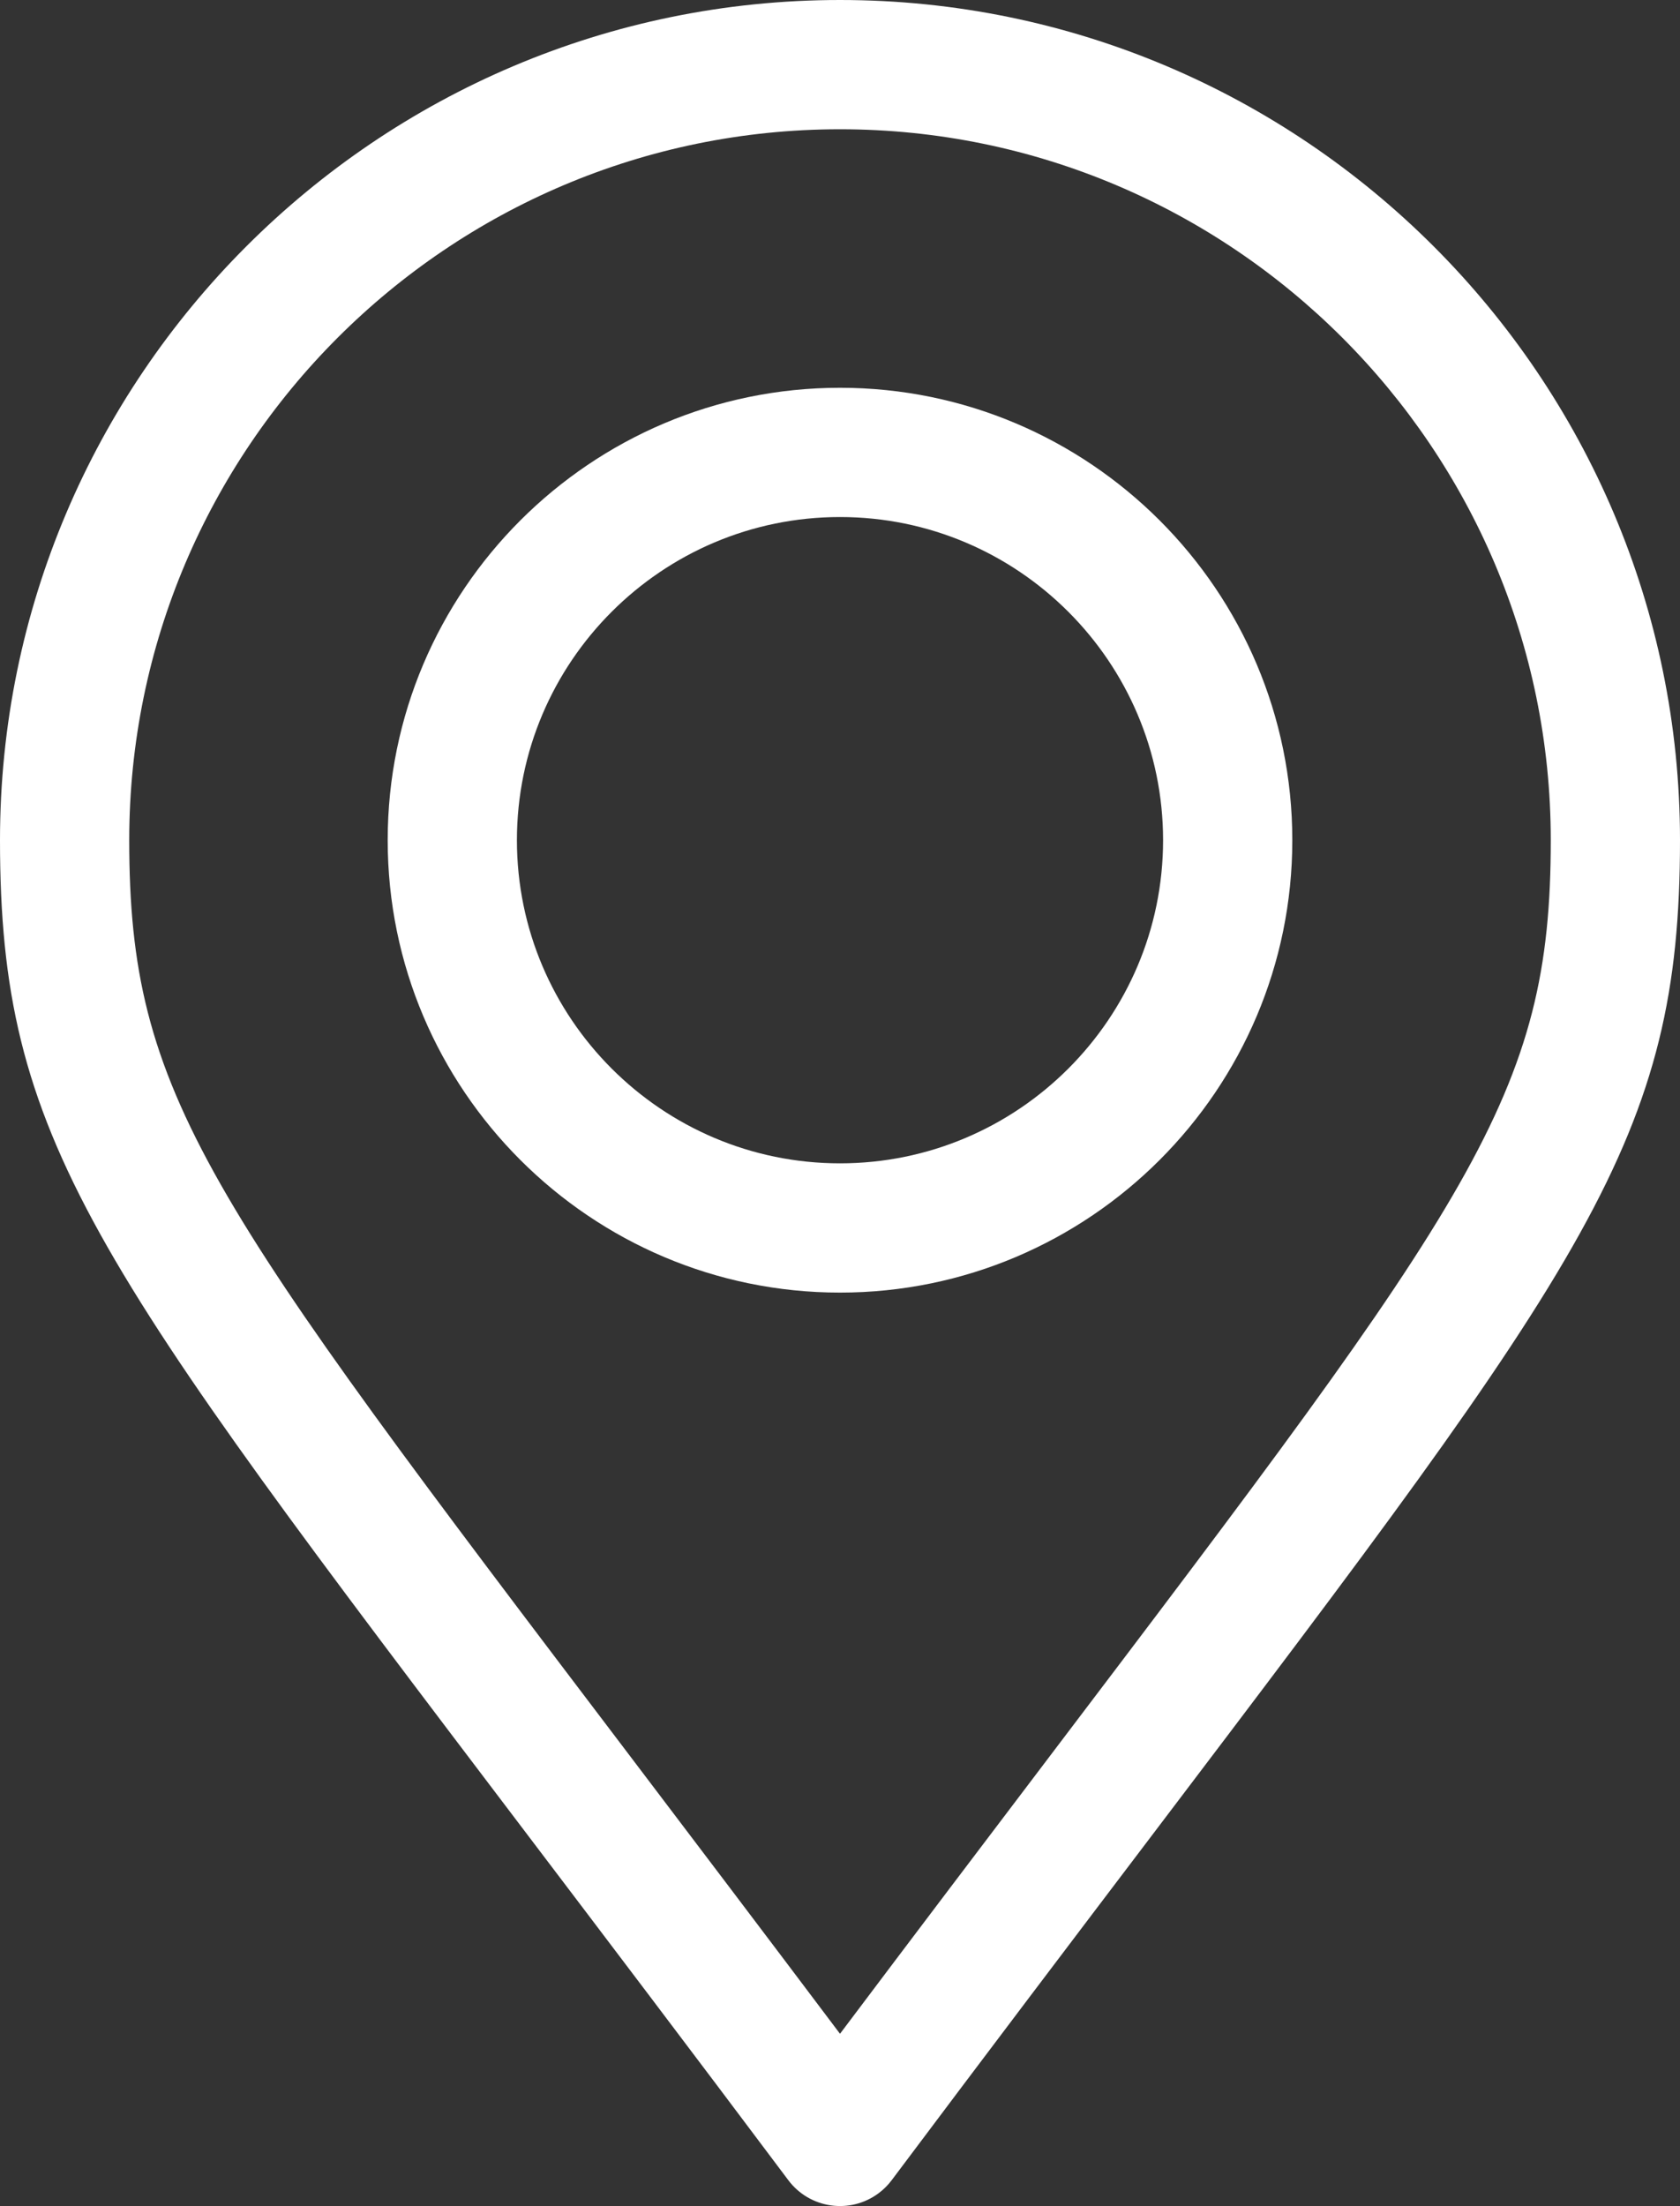 <?xml version="1.0" encoding="UTF-8"?>
<svg id="Calque_1" data-name="Calque 1" xmlns="http://www.w3.org/2000/svg" viewBox="0 0 390 512">
  <rect x="0" y="0" width="390" height="512" fill="#333333" stroke="none"/>
  <defs>
    <style>
      .cls-1 {
        fill: #fff;
        stroke-width: 0px;
      }
    </style>
  </defs>
  <path class="cls-1" d="m195,0C87.48,0,0,87.48,0,195c0,69.41,21.11,97.25,122.58,231.01,17.61,23.22,37.58,49.54,60.42,79.99,4.97,6.63,14.37,7.97,21,3,1.14-.85,2.15-1.86,3-3,22.71-30.29,42.58-56.51,60.12-79.64,101.71-134.15,122.88-162.07,122.88-231.36C390,87.48,302.52,0,195,0Zm48.22,408.23c-14.4,19-30.38,40.07-48.22,63.79-17.96-23.87-34.03-45.05-48.51-64.15C47.78,277.77,30,254.32,30,195,30,104.02,104.02,30,195,30s165,74.02,165,165c0,59.21-17.83,82.72-116.78,213.23h0Z"/>
  <path class="cls-1" d="m195,90c-57.9,0-105,47.1-105,105s47.1,105,105,105,105-47.1,105-105-47.1-105-105-105Zm0,180c-41.35,0-75-33.65-75-75s33.65-75,75-75,75,33.65,75,75-33.64,75-75,75Z"/>
</svg>